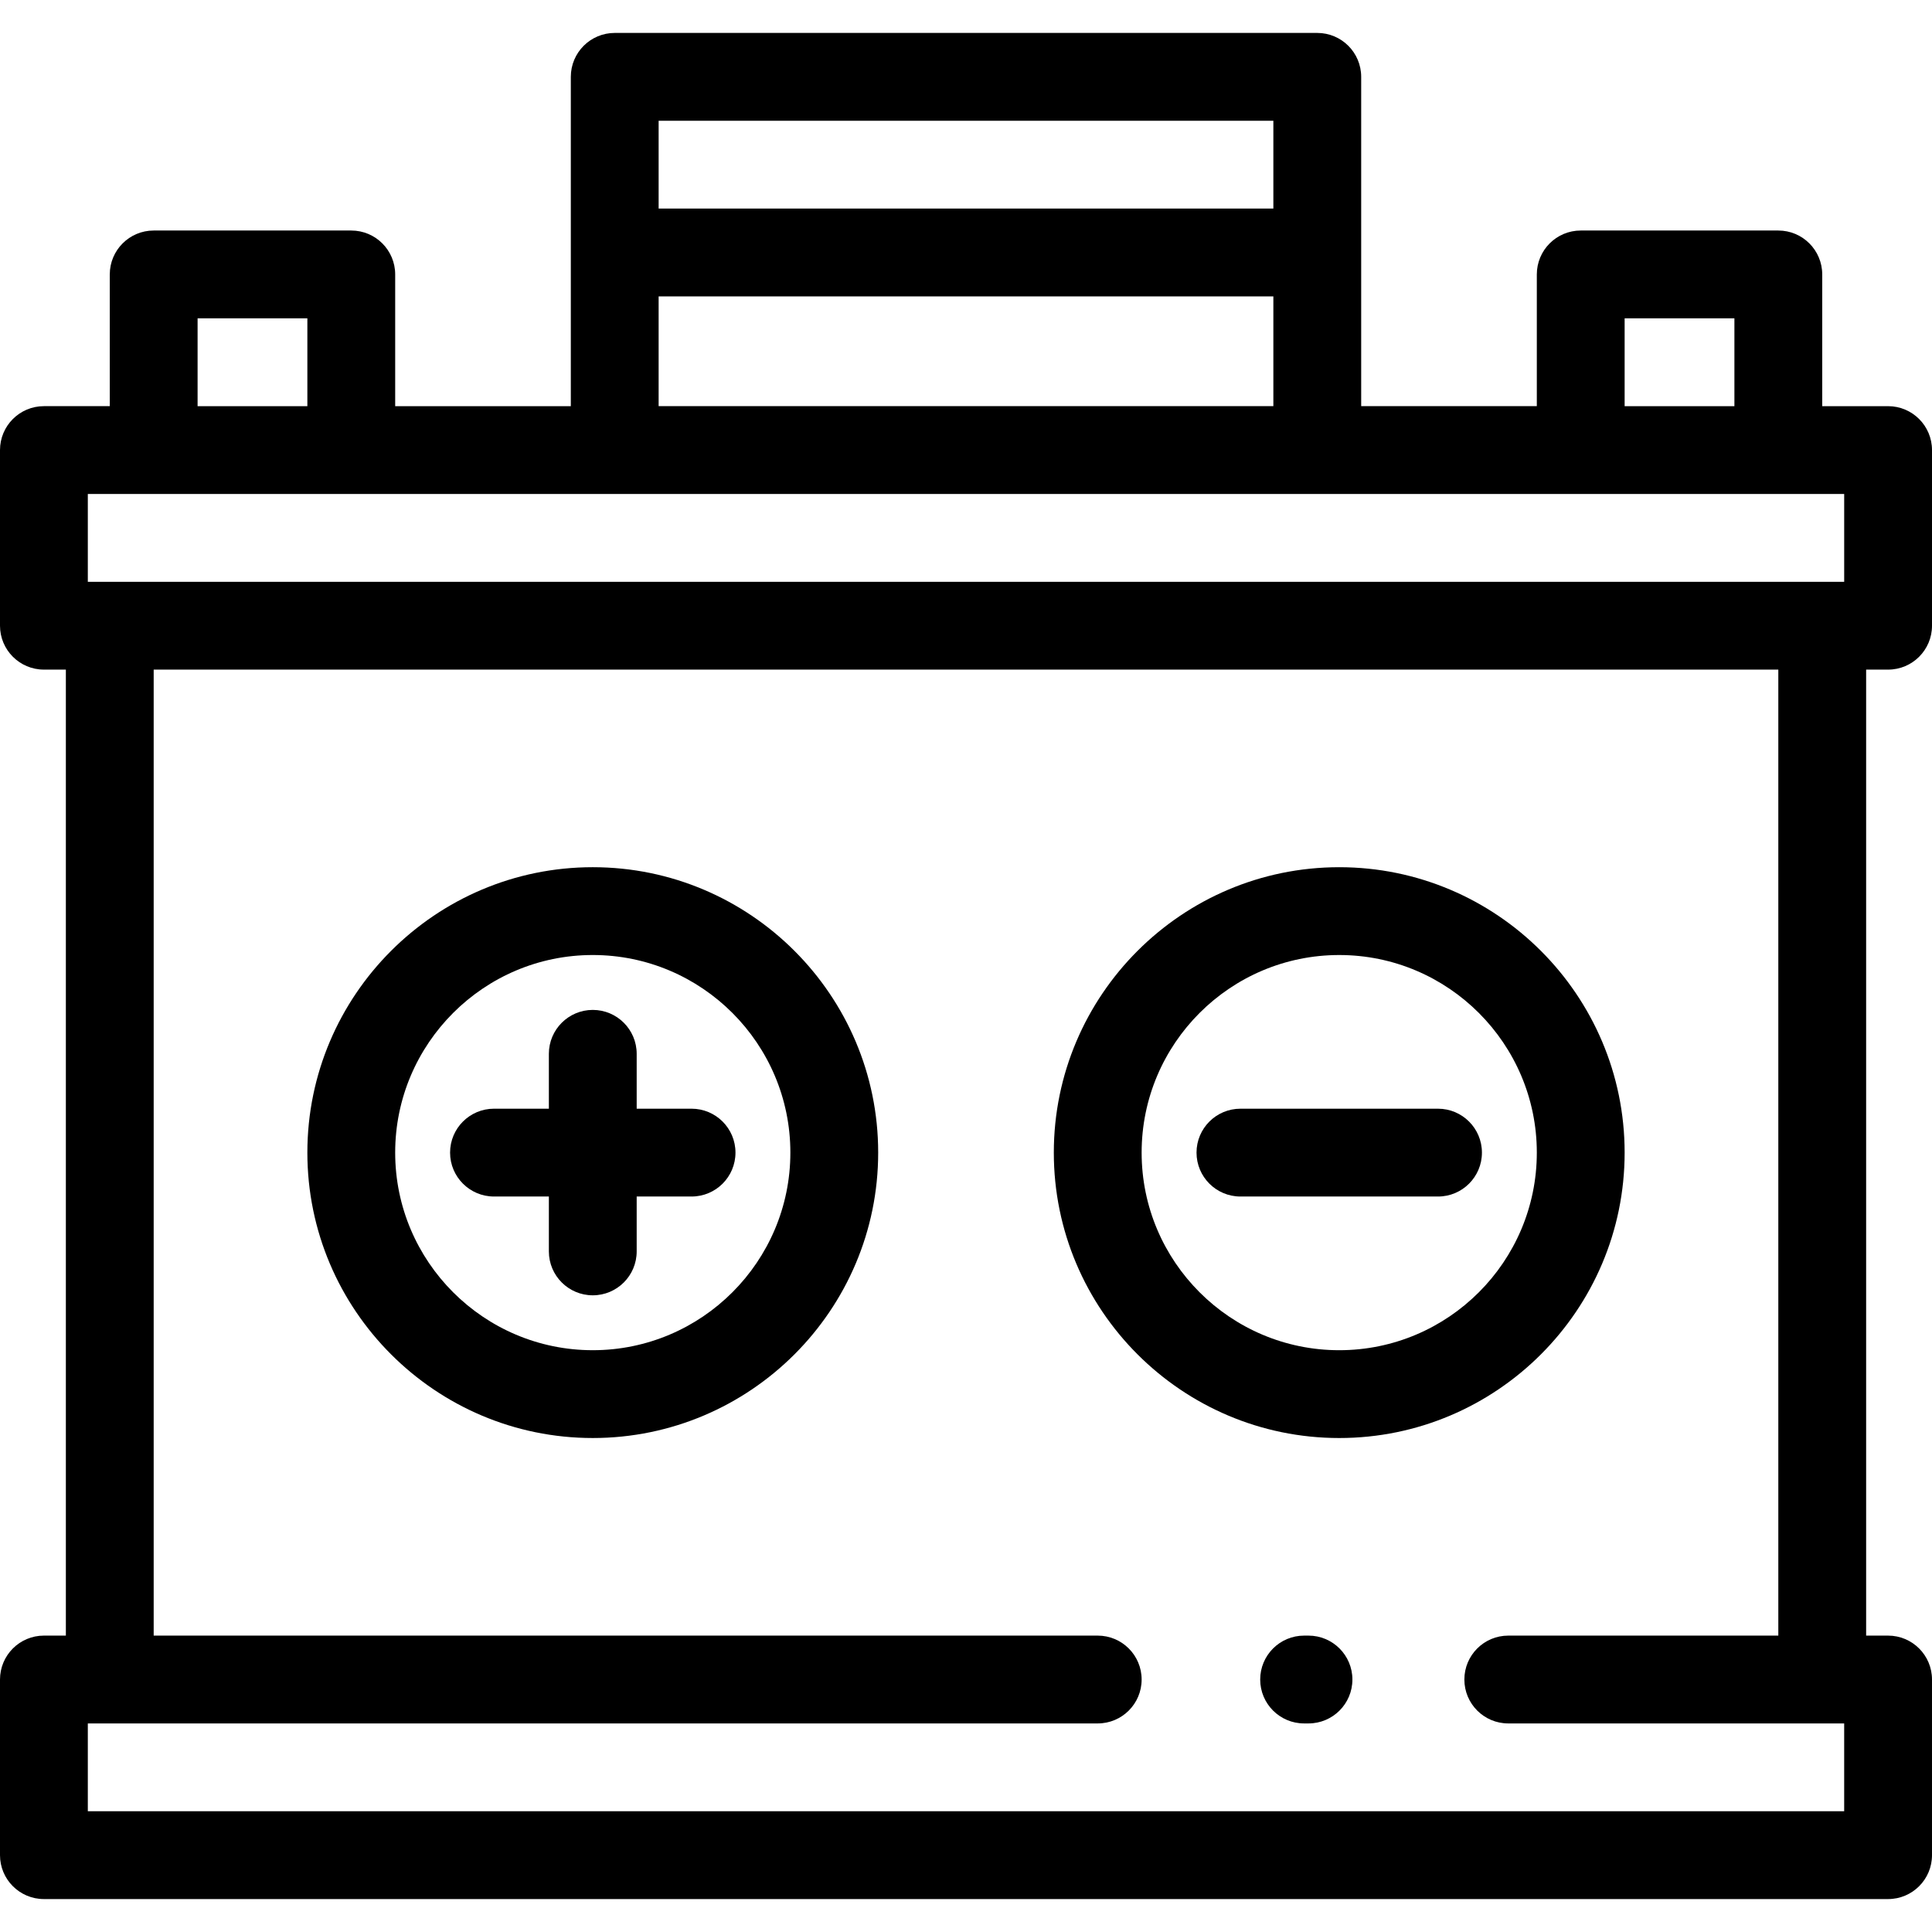<?xml version="1.0" encoding="iso-8859-1"?>
<!-- Uploaded to: SVG Repo, www.svgrepo.com, Generator: SVG Repo Mixer Tools -->
<svg fill="#000000" height="800px" width="800px" version="1.1" id="Layer_1" xmlns="http://www.w3.org/2000/svg" xmlns:xlink="http://www.w3.org/1999/xlink" 
	 viewBox="0 0 512 512" xml:space="preserve">
<g>
	<g>
		<g>
			<path d="M157.091,229.818c-41.706,0-75.636,33.93-75.636,75.636c0,41.706,33.93,75.636,75.636,75.636
				c41.706,0,75.636-33.93,75.636-75.636C232.727,263.749,198.797,229.818,157.091,229.818z M157.091,357.818
				c-28.873,0-52.364-23.49-52.364-52.364s23.49-52.364,52.364-52.364c28.873,0,52.364,23.49,52.364,52.364
				S185.964,357.818,157.091,357.818z"/>
			<path d="M430.545,305.455c0-41.706-33.93-75.636-75.636-75.636c-41.706,0-75.636,33.93-75.636,75.636
				c0,41.706,33.93,75.636,75.636,75.636C396.615,381.091,430.545,347.16,430.545,305.455z M302.545,305.455
				c0-28.873,23.49-52.364,52.364-52.364s52.364,23.49,52.364,52.364s-23.49,52.364-52.364,52.364S302.545,334.328,302.545,305.455z
				"/>
			<path d="M183.273,293.818h-14.545v-14.545c0-6.426-5.21-11.636-11.636-11.636s-11.636,5.211-11.636,11.636v14.545h-14.545
				c-6.427,0-11.636,5.211-11.636,11.636s5.21,11.636,11.636,11.636h14.545v14.545c0,6.426,5.21,11.636,11.636,11.636
				s11.636-5.211,11.636-11.636v-14.545h14.545c6.427,0,11.636-5.211,11.636-11.636S189.7,293.818,183.273,293.818z"/>
			<path d="M392.727,305.455c0-6.426-5.21-11.636-11.636-11.636h-52.364c-6.427,0-11.636,5.211-11.636,11.636
				s5.21,11.636,11.636,11.636h52.364C387.518,317.091,392.727,311.88,392.727,305.455z"/>
			<path d="M500.364,177.455c6.427,0,11.636-5.211,11.636-11.636v-46.545c0-6.426-5.21-11.636-11.636-11.636h-17.455V72.727
				c0-6.426-5.21-11.636-11.636-11.636h-52.364c-6.427,0-11.636,5.211-11.636,11.636v34.909h-46.545V20.364
				c0-6.426-5.21-11.636-11.636-11.636H162.909c-6.427,0-11.636,5.211-11.636,11.636v87.273h-46.545V72.727
				c0-6.426-5.21-11.636-11.636-11.636H40.727c-6.427,0-11.636,5.211-11.636,11.636v34.909H11.636C5.21,107.636,0,112.847,0,119.273
				v46.545c0,6.426,5.21,11.636,11.636,11.636h5.818v256h-5.818C5.21,433.455,0,438.665,0,445.091v46.545
				c0,6.426,5.21,11.636,11.636,11.636h488.727c6.427,0,11.636-5.211,11.636-11.636v-46.545c0-6.426-5.21-11.636-11.636-11.636
				h-5.818v-256H500.364z M430.545,84.364h29.091v23.273h-29.091V84.364z M174.545,32h162.909v23.273H174.545V32z M174.545,78.545
				h162.909v29.091H174.545V78.545z M52.364,84.364h29.091v23.273H52.364V84.364z M488.727,480H23.273v-23.273h267.636
				c6.427,0,11.636-5.211,11.636-11.636c0-6.426-5.21-11.636-11.636-11.636H40.727v-256h430.545v256h-71.564
				c-6.427,0-11.636,5.211-11.636,11.636c0,6.426,5.21,11.636,11.636,11.636h89.018V480z M488.727,154.182H23.273v-23.273h465.455
				V154.182z"/>
			<path d="M346.764,433.455H345.6c-6.427,0-11.636,5.211-11.636,11.636c0,6.426,5.21,11.636,11.636,11.636h1.164
				c6.427,0,11.636-5.211,11.636-11.636C358.4,438.665,353.19,433.455,346.764,433.455z"/>
		</g>
	</g>
</g>
</svg>